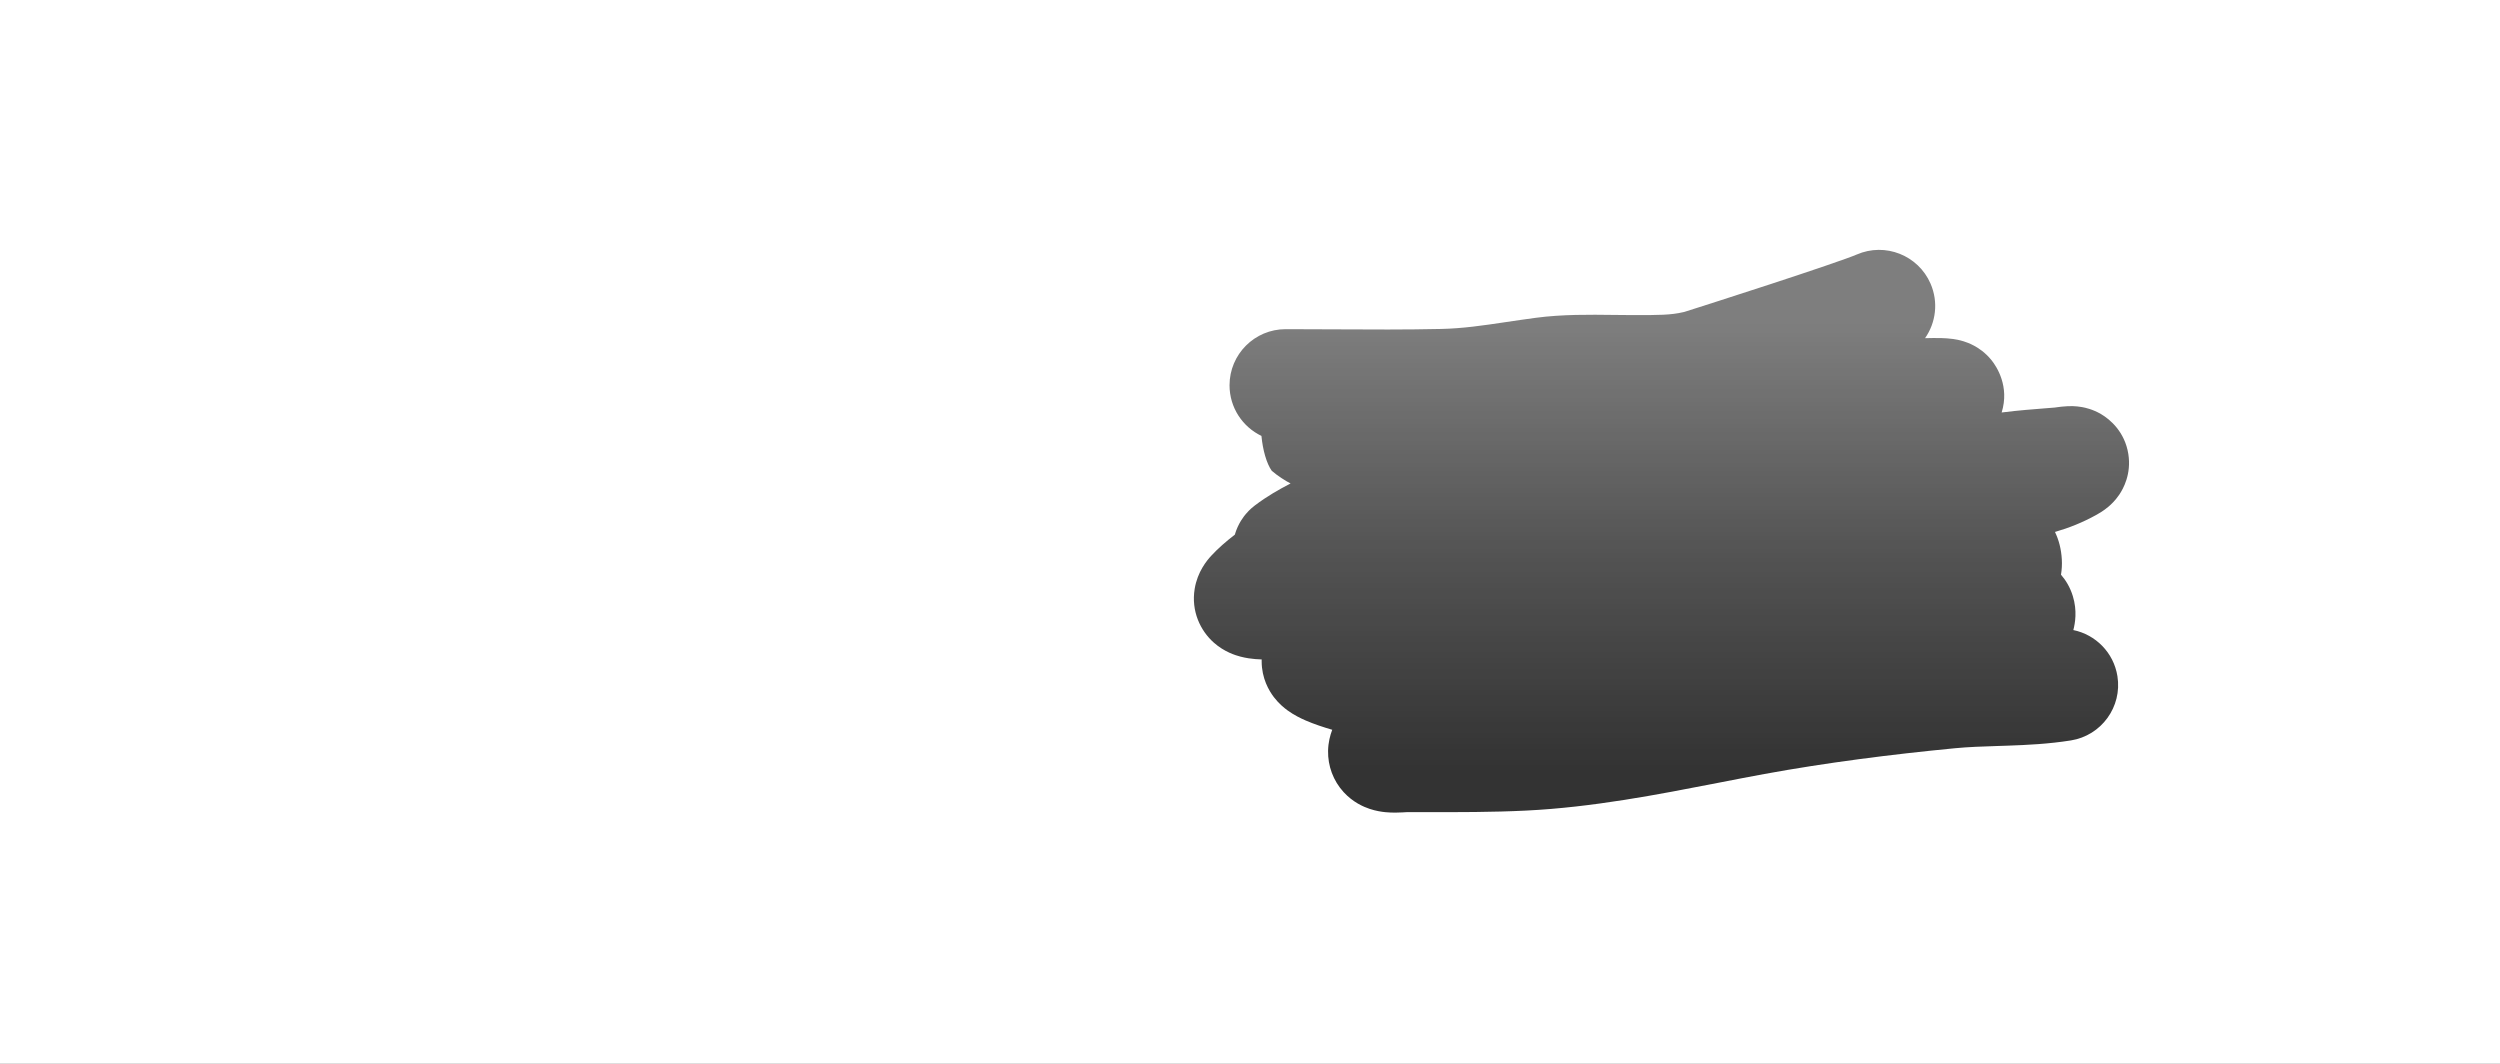 <svg width="1920" height="817" viewBox="0 0 1920 817" fill="none" xmlns="http://www.w3.org/2000/svg">
<rect x="0" y="0" width="1920" height="817" fill="#333333" stroke="none"/>
<rect width="1920" height="817" fill="url(#paint0_linear)" fill-opacity="0.37"/>
<path fill-rule="evenodd" clip-rule="evenodd" d="M1920 0H0V817H1920V0ZM1482.66 217.839C1488.85 232.089 1486.73 247.851 1478.44 259.716C1482.55 259.599 1487.19 259.529 1491.32 259.658C1493.47 259.724 1496.7 259.875 1500.07 260.356C1501.65 260.581 1504.67 261.067 1508.18 262.17C1509.96 262.729 1512.8 263.734 1516.03 265.47C1518.97 267.046 1524.56 270.446 1529.6 276.766C1533.49 281.65 1543.45 296.807 1537.27 316.796C1537.88 316.726 1538.48 316.653 1539.09 316.577C1550.16 315.188 1561.36 314.314 1571.42 313.527L1571.47 313.524C1573.7 313.35 1575.87 313.18 1577.98 313.009C1578.2 312.977 1578.74 312.902 1579.82 312.753L1579.9 312.742C1581.25 312.555 1584.67 312.081 1588.17 311.942C1589.56 311.887 1593.9 311.723 1599.05 312.655C1601.43 313.087 1607.23 314.289 1613.6 318.026C1620.5 322.073 1631.85 331.612 1634.56 348.696C1637.01 364.161 1630.57 375.478 1627.64 379.836C1624.39 384.669 1620.88 387.793 1619.19 389.218C1615.62 392.217 1612.14 394.235 1610.38 395.215C1599.59 401.255 1588.77 405.502 1578.22 408.537C1581.14 414.589 1583.03 421.606 1583.48 429.675C1583.69 433.499 1583.5 437.431 1582.84 441.365C1586.58 445.662 1589.88 451.094 1591.96 457.886C1595.36 469 1593.71 478.645 1592.32 483.886C1609.37 487.399 1623.29 501.119 1626.19 519.332C1629.92 542.835 1613.9 564.918 1590.4 568.657C1573.26 571.384 1556.58 572.157 1541.94 572.663C1539.32 572.753 1536.78 572.836 1534.3 572.915C1522.26 573.304 1511.78 573.642 1501.19 574.666C1452.23 579.397 1402.11 585.806 1354.95 594.447C1343.38 596.567 1331.5 598.882 1319.36 601.247L1319.34 601.251L1319.34 601.251C1273.05 610.27 1222.98 620.024 1172.14 622.523C1145.99 623.809 1119.68 623.759 1094.69 623.711H1094.69L1094.55 623.711C1090.02 623.702 1085.52 623.693 1081.08 623.693C1080.98 623.697 1080.78 623.707 1080.46 623.725C1080.4 623.728 1080.21 623.739 1079.95 623.755C1079.19 623.799 1077.8 623.881 1077.09 623.918C1074.69 624.044 1069.51 624.301 1064 623.754C1061.17 623.475 1056.79 622.858 1051.87 621.21C1047.19 619.644 1039.13 616.191 1031.99 608.438C1023.85 599.589 1019.74 588.164 1019.96 576.609C1020.09 570.222 1021.51 564.755 1023.15 560.467C1016.61 558.554 1009.2 556.13 1002.68 553.295C999.247 551.8 993.958 549.304 988.841 545.581C986.293 543.728 982.181 540.427 978.364 535.43C974.593 530.494 968.957 521.015 968.957 507.878C968.957 507.401 968.963 506.926 968.976 506.452C967.389 506.403 965.74 506.318 964.077 506.179C961.214 505.939 957.095 505.451 952.584 504.259C948.894 503.285 940.288 500.694 932.23 493.547C921.857 484.347 914.699 469.33 917.516 452.196C919.673 439.074 926.887 430.458 930.189 426.869C935.312 421.3 941.75 415.681 948.334 410.644C950.889 401.77 955.61 396.181 956.832 394.733L956.841 394.723C959.818 391.198 962.69 388.968 963.862 388.086C973.271 381.005 982.523 375.745 991.171 371.305C987.927 369.708 980.926 365.321 976.696 361.547C972.729 355.996 969.798 345.556 968.786 334.776C954.293 327.836 944.284 313.032 944.284 295.891C944.284 272.093 963.576 252.801 987.374 252.801C1000.23 252.801 1012.85 252.87 1025.34 252.938H1025.34H1025.35C1052.76 253.088 1079.52 253.234 1106.59 252.639C1123.57 252.266 1138.58 250.031 1156.65 247.342L1156.65 247.342C1163.71 246.291 1171.23 245.172 1179.52 244.067C1199.79 241.362 1221.41 241.638 1238.86 241.86C1243.28 241.916 1247.44 241.969 1251.23 241.969C1252.25 241.969 1253.25 241.97 1254.22 241.971C1255.08 241.972 1255.93 241.973 1256.75 241.975C1273.27 241.999 1283.22 242.013 1292.84 239.713C1293.09 239.653 1293.34 239.596 1293.59 239.541L1303.22 236.474L1303.26 236.602L1303.22 236.474L1303.23 236.473L1303.24 236.469L1303.3 236.451L1303.52 236.379L1304.42 236.094C1305.21 235.842 1306.37 235.472 1307.85 234.997C1310.83 234.046 1315.1 232.677 1320.29 231.009C1330.68 227.671 1344.7 223.14 1359.29 218.363C1389.87 208.349 1418.98 198.512 1425.97 195.475C1447.8 185.997 1473.18 196.01 1482.66 217.839ZM1092.15 606.204C1092.15 606.203 1092.17 606.19 1092.21 606.167C1092.17 606.193 1092.15 606.205 1092.15 606.204Z" fill="white"/>
<defs>
<linearGradient id="paint0_linear" x1="960" y1="246.235" x2="960" y2="589.677" gradientUnits="userSpaceOnUse">
<stop stop-color="white"/>
<stop offset="0.547" stop-color="white" stop-opacity="0.4"/>
<stop offset="1" stop-color="white" stop-opacity="0"/>
</linearGradient>
</defs>
</svg>
